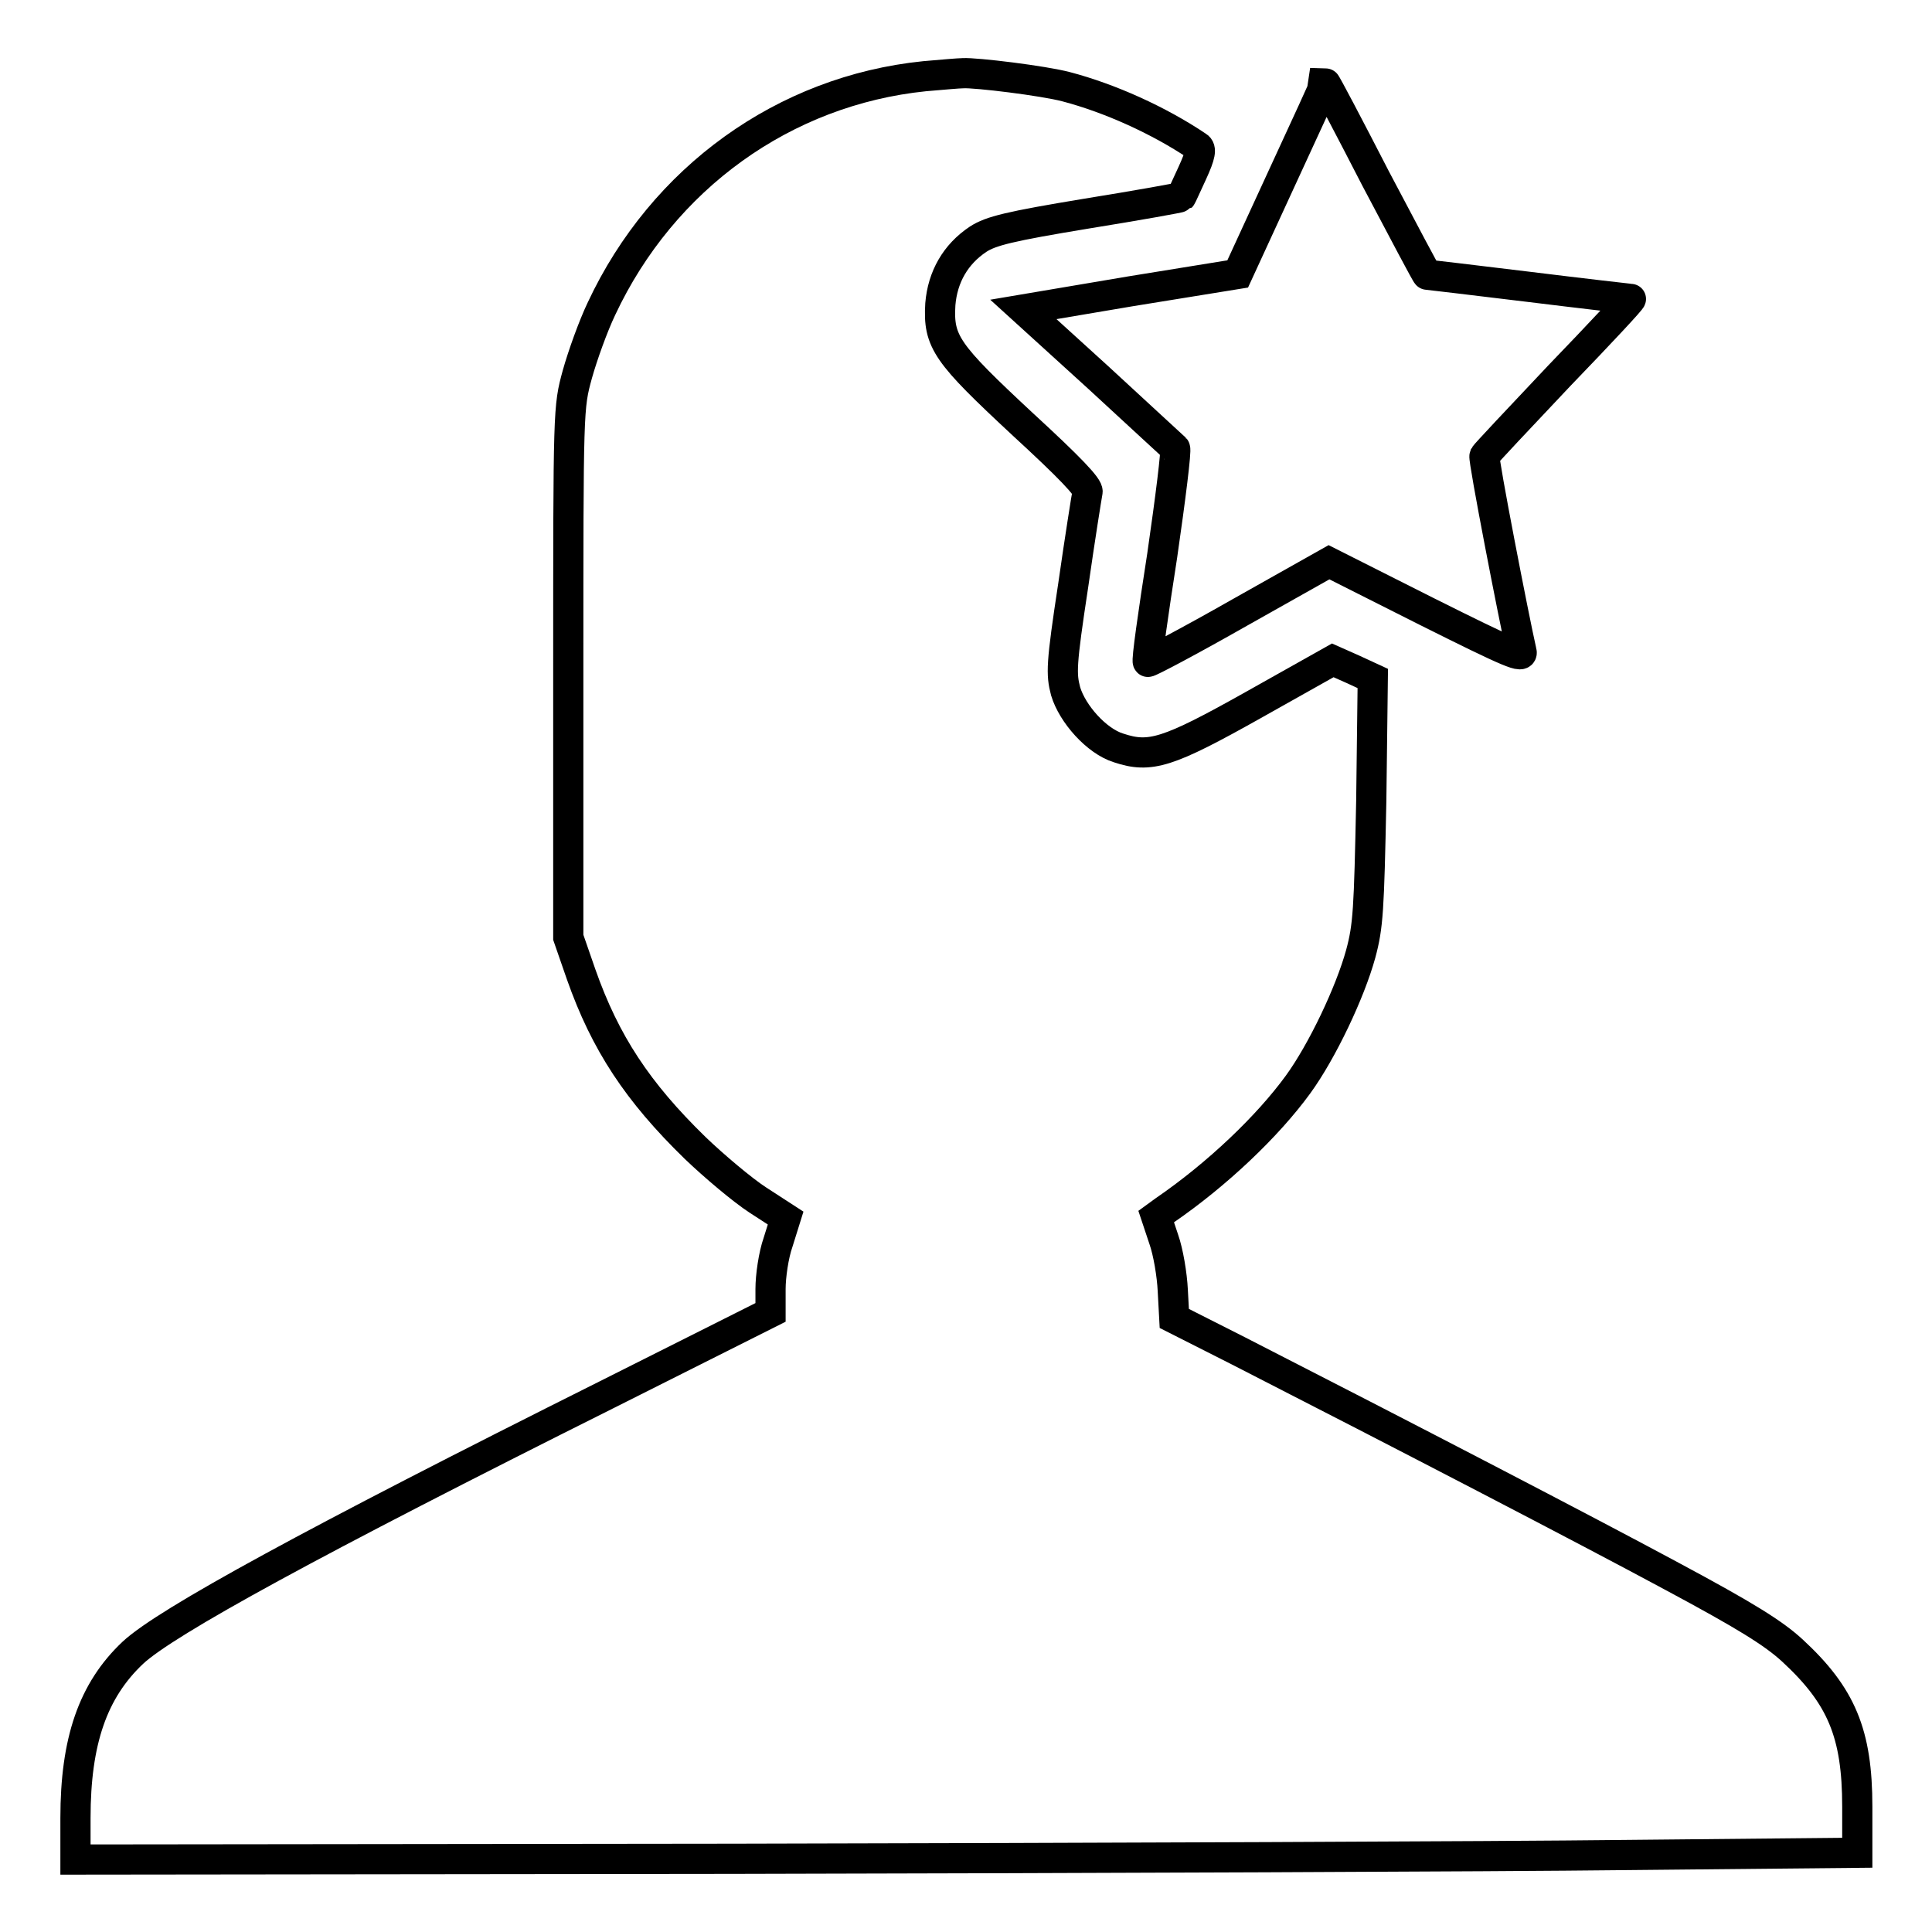 <?xml version="1.0" encoding="utf-8"?>
<!-- Svg Vector Icons : http://www.onlinewebfonts.com/icon -->
<!DOCTYPE svg PUBLIC "-//W3C//DTD SVG 1.1//EN" "http://www.w3.org/Graphics/SVG/1.1/DTD/svg11.dtd">
<svg version="1.1" xmlns="http://www.w3.org/2000/svg" xmlns:xlink="http://www.w3.org/1999/xlink" x="0px" y="0px" viewBox="0 0 256 256" enable-background="new 0 0 256 256" xml:space="preserve">
<g><g><g><path stroke-width="4" fill-opacity="0" stroke="#000000"  d="M122.5,10.1C103.9,12,87.8,23.6,79.7,40.9c-1.1,2.3-2.5,6.2-3.2,8.7c-1.2,4.4-1.2,4.4-1.2,39.5v35.1l1.7,4.9c3.2,9.1,7.5,15.6,15.1,23c2.5,2.4,6.3,5.6,8.3,6.9l3.7,2.4l-1,3.2c-0.6,1.7-1,4.5-1,6.2v3.1l-21.7,10.9C41.4,204.3,22,214.9,17.6,219c-5.3,5-7.6,11.7-7.6,21.9v5.5l87.2-0.1c48-0.1,101.1-0.3,118.1-0.5l30.8-0.3v-6.1c0-9.7-2.1-14.7-8.6-20.7c-2.5-2.3-6.2-4.6-15.9-9.8c-11.5-6.2-35.6-18.7-57.5-29.9l-8.5-4.3l-0.2-3.7c-0.1-2.1-0.6-5.1-1.2-6.8l-1-3l1.1-0.8c7-4.8,13.7-11.2,17.7-16.7c3.2-4.4,6.9-12.2,8.3-17.3c1-3.7,1.1-5.8,1.4-20.3l0.2-16.2l-2.6-1.2l-2.7-1.2l-10.5,5.9c-11.4,6.4-13.7,7.1-17.9,5.7c-2.9-0.9-6.1-4.5-7-7.5c-0.6-2.3-0.6-3.5,1-14c0.9-6.3,1.8-11.9,1.9-12.4c0.2-0.6-2.4-3.3-8.6-9c-10.1-9.4-11.2-10.9-10.9-15.9c0.3-3.6,2-6.6,5-8.6c1.7-1.1,4.1-1.7,14.4-3.4c6.8-1.1,12.4-2.1,12.5-2.2c0.1-0.1,0.7-1.5,1.5-3.2c1.1-2.4,1.2-3.2,0.7-3.5c-5.2-3.5-11.7-6.4-17.4-7.9c-3-0.8-12-1.9-13.7-1.8C127.1,9.7,124.8,9.9,122.5,10.1z"/><path stroke-width="4" fill-opacity="0" stroke="#000000"  d="M169.8,23.7l-5.8,12.6l-14.2,2.3L135.6,41l9.9,9c5.4,5,10,9.2,10.2,9.4c0.2,0.2-0.6,6.6-1.7,14.2c-1.2,7.7-2.1,14-1.9,14.1c0.1,0.1,5.6-2.8,12.1-6.5l11.9-6.7l12.9,6.5c11.4,5.7,12.9,6.3,12.6,5.3c-1-4.4-5.1-25.5-4.9-25.9c0.1-0.2,4.6-5,9.9-10.6c5.4-5.6,9.7-10.2,9.5-10.2c-0.2,0-6.3-0.7-13.6-1.6c-7.3-0.9-13.4-1.6-13.4-1.6c-0.1,0-3.1-5.7-6.8-12.7c-3.6-7-6.6-12.7-6.7-12.7C175.6,11.1,173,16.8,169.8,23.7z"/></g></g></g>
</svg>